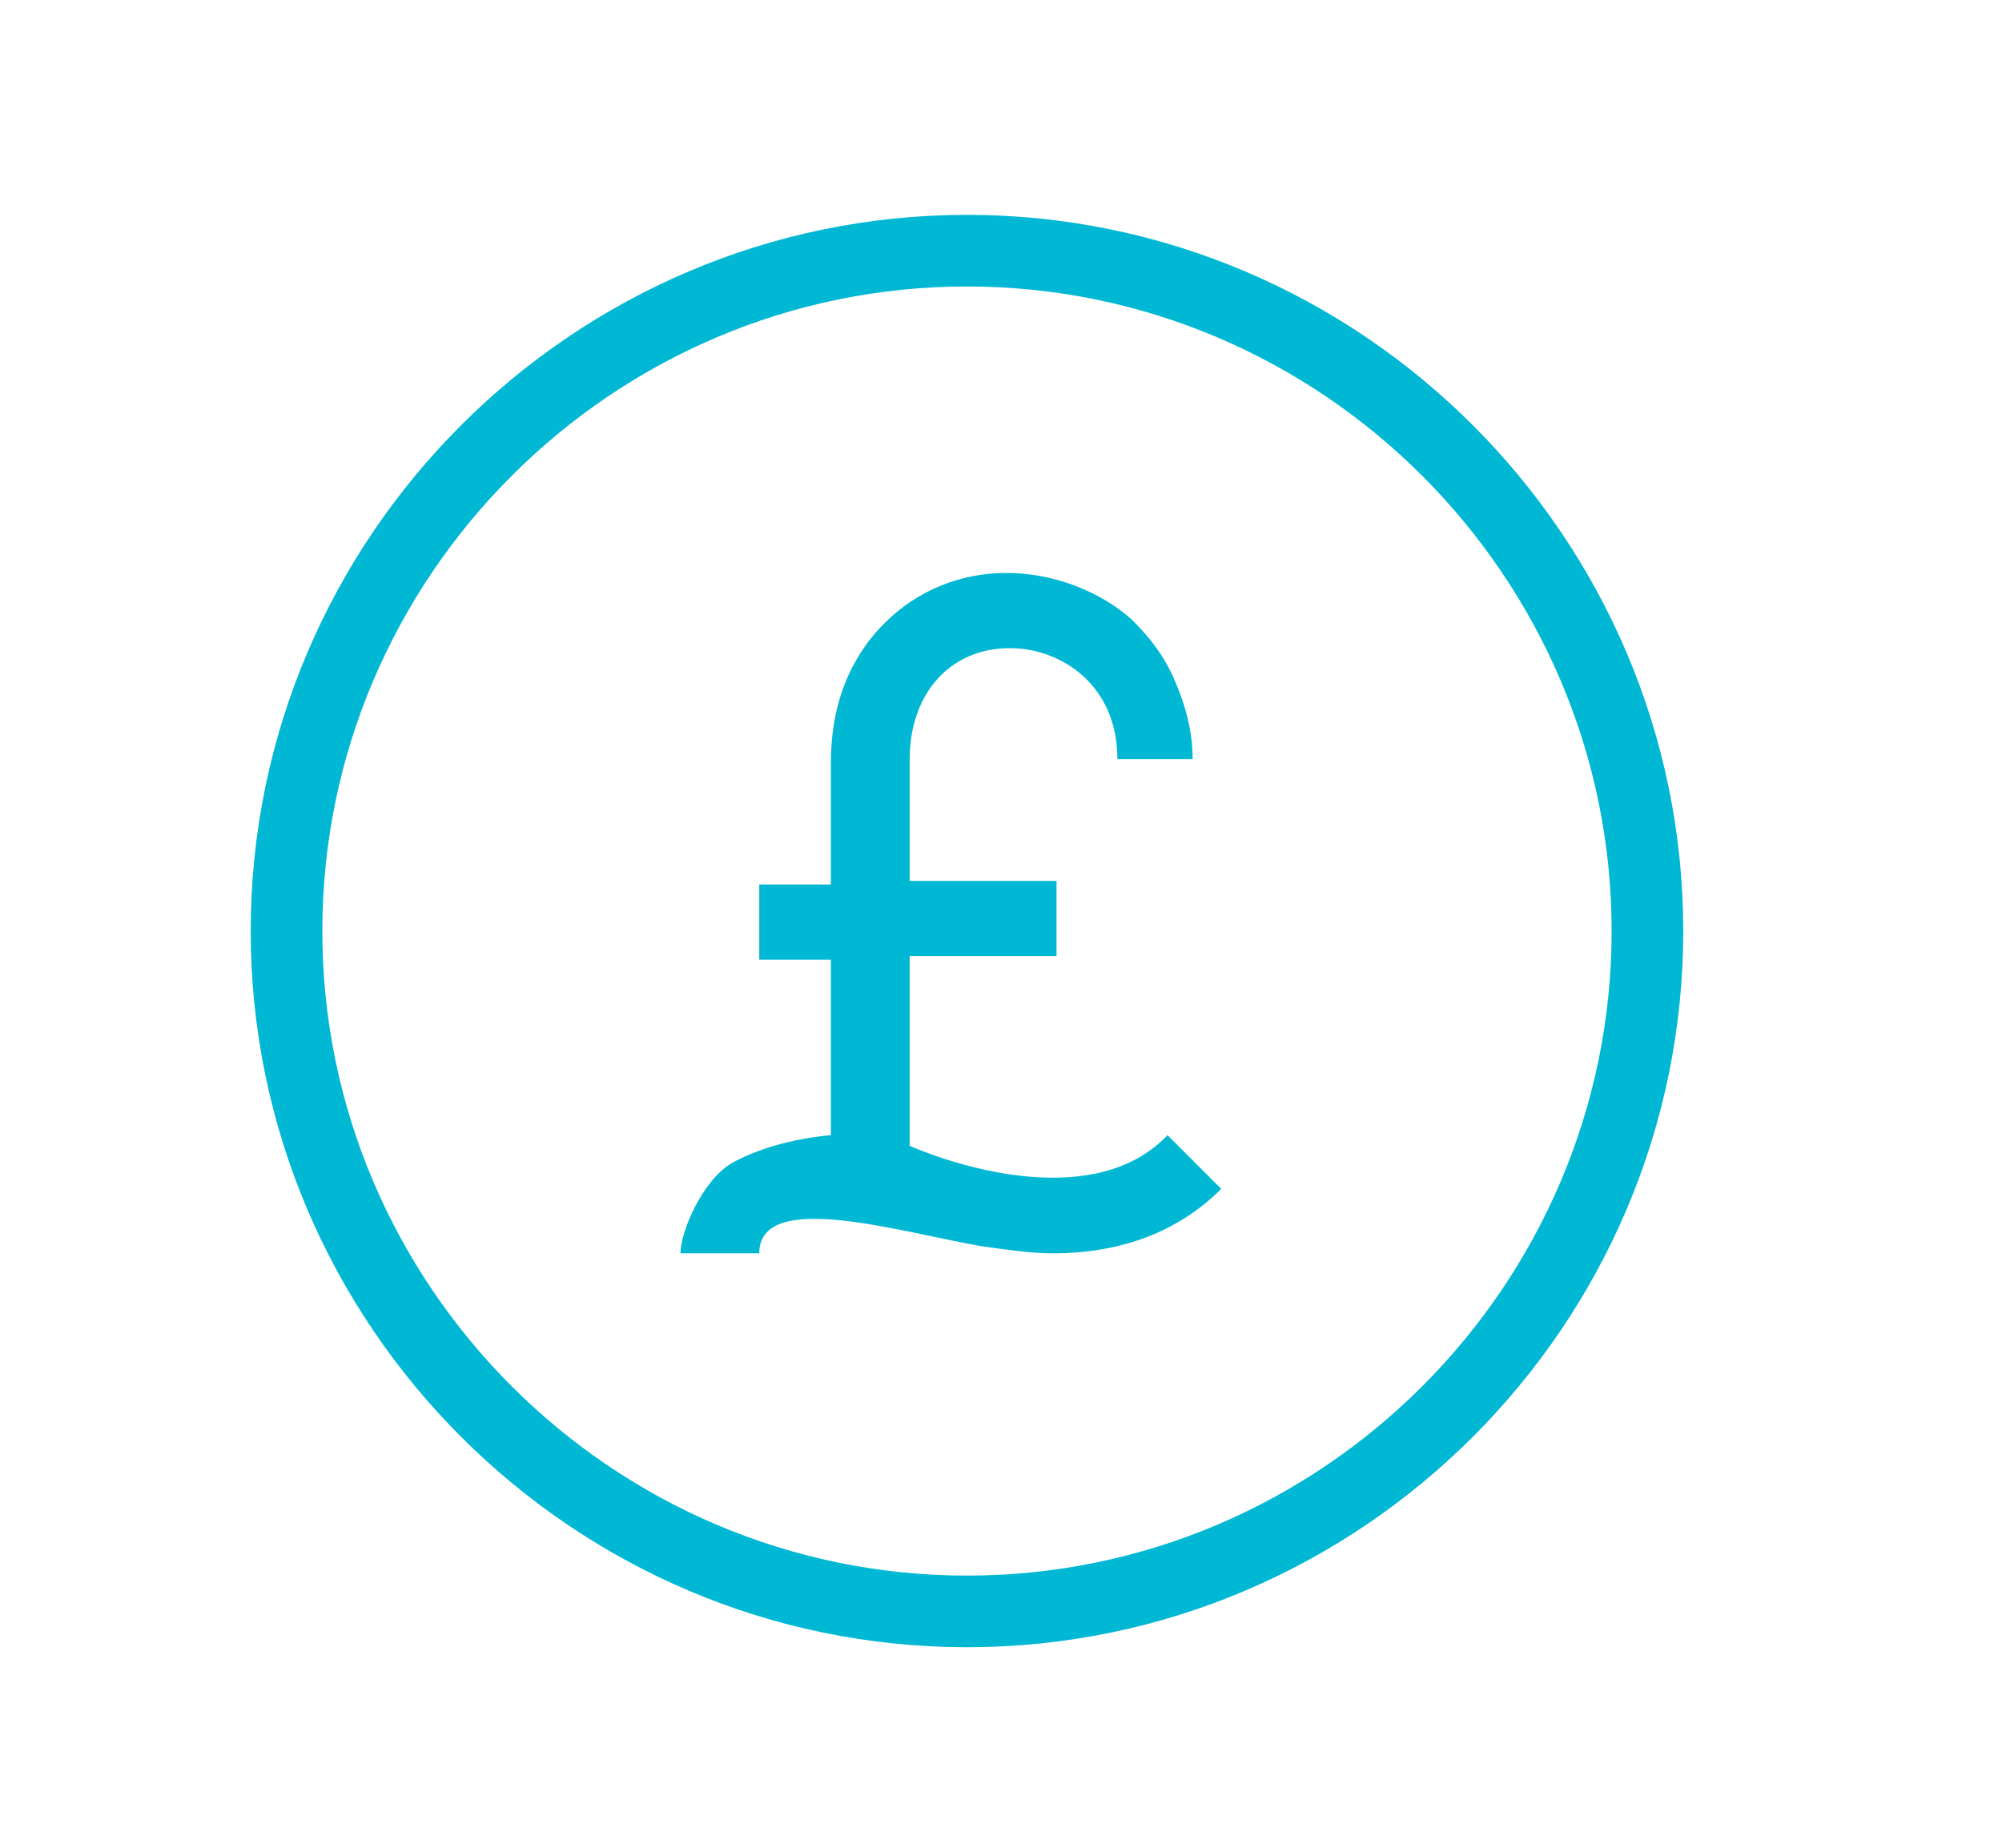 <?xml version="1.0" encoding="utf-8"?>
<!-- Generator: Adobe Illustrator 24.1.0, SVG Export Plug-In . SVG Version: 6.00 Build 0)  -->
<svg version="1.1" id="Layer_1" xmlns="http://www.w3.org/2000/svg" xmlns:xlink="http://www.w3.org/1999/xlink" x="0px" y="0px"
	 viewBox="0 0 55.9 51.6" style="enable-background:new 0 0 55.9 51.6;" xml:space="preserve">
<style type="text/css">
	.st0{fill-rule:evenodd;clip-rule:evenodd;fill:#00B8D4;}
</style>
<desc>Created with Sketch.</desc>
<g id="ico-budget">
	<g id="Combined-Shape">
		<path class="st0" d="M27,6c11,0,20,9,20,20s-9,20-20,20S7,37,7,26S16,6,27,6z M27,8C17.1,8,9,16.1,9,26s8.1,18,18,18s18-8.1,18-18
			S36.9,8,27,8z M28.1,16c1.3,0,2.6,0.5,3.5,1.3c0.5,0.5,0.9,1,1.2,1.7c0.3,0.7,0.5,1.4,0.5,2.2l0,0h-2.1c0-2.1-1.6-3.1-3-3.1
			c-1.7,0-2.8,1.3-2.8,3.1l0,0l0,3.4h4.1v2.1h-4.1V32c1.4,0.6,5.2,1.8,7.2-0.3l0,0l1.5,1.5c-1.2,1.2-2.8,1.8-4.7,1.8
			c-0.6,0-1.3-0.1-2-0.2c-2.3-0.4-6.2-1.6-6.2,0.2l0,0H19c0-0.6,0.6-2,1.4-2.5c0.7-0.4,1.7-0.7,2.8-0.8l0,0v-4.9h-2v-2.1h2v-3.4
			c0-2,0.8-3.2,1.5-3.9C25.6,16.5,26.8,16,28.1,16z"/>
	</g>
</g>
</svg>
